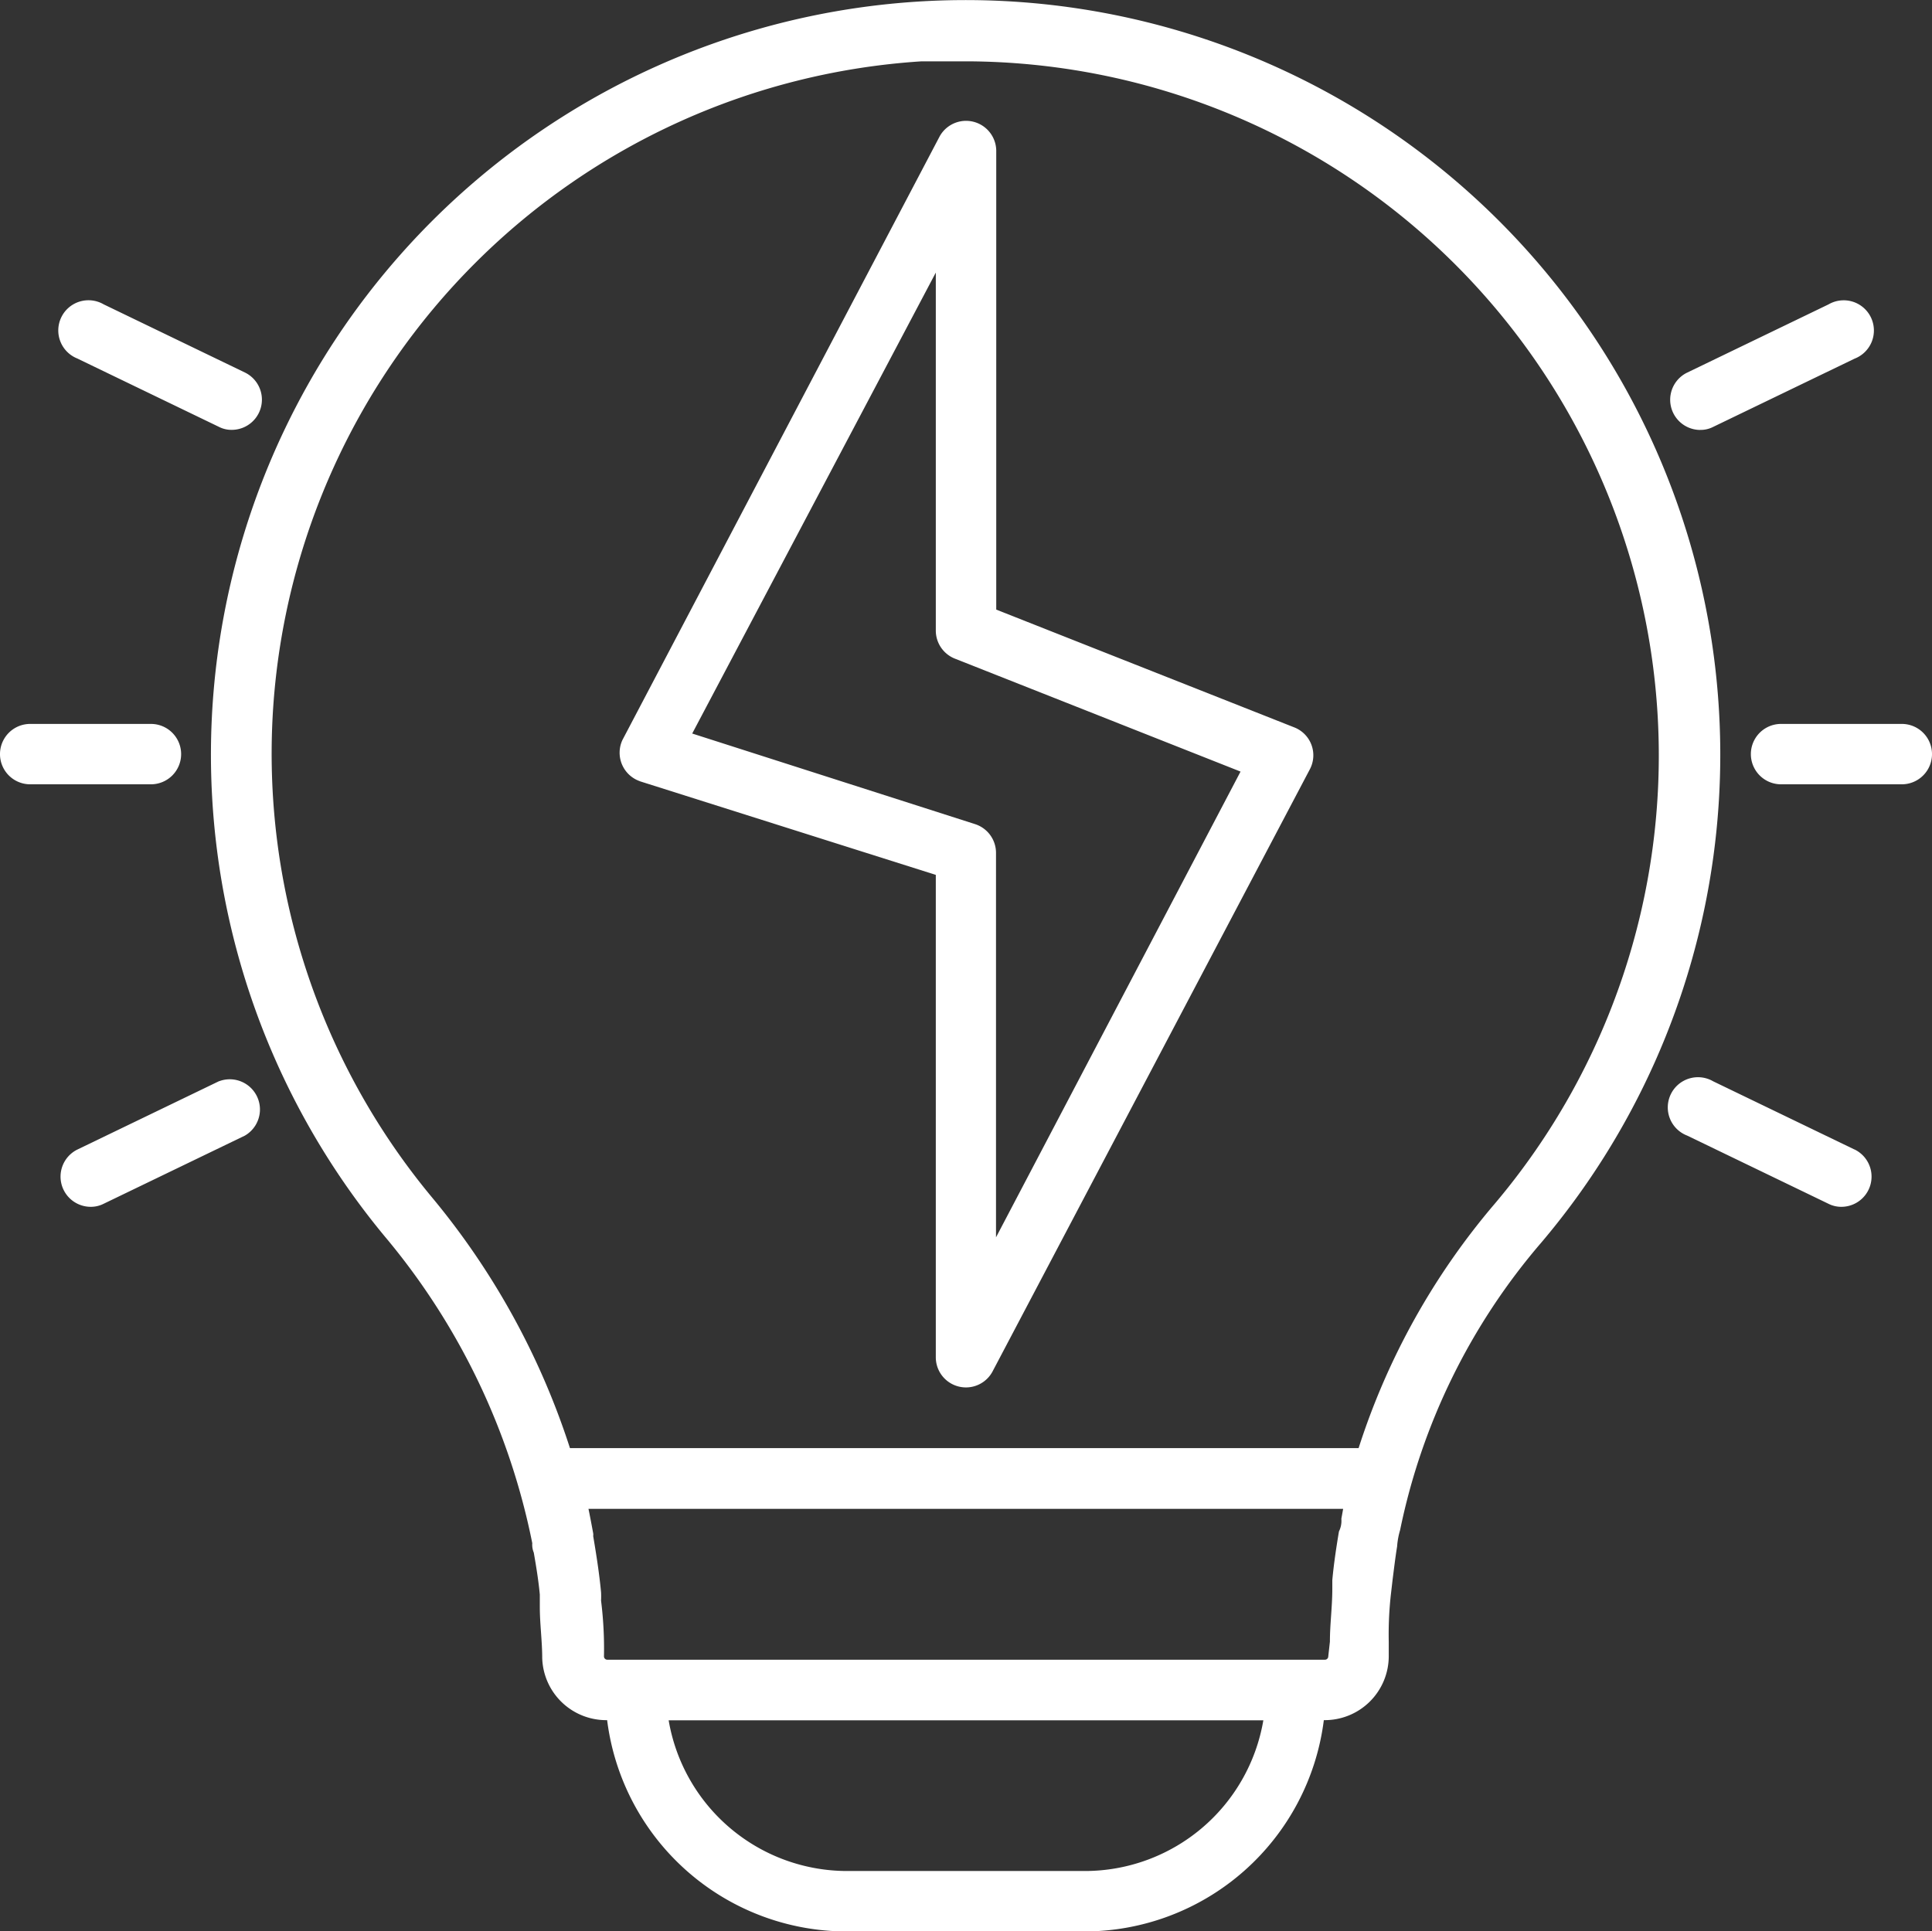 <svg xmlns="http://www.w3.org/2000/svg" width="41.012" height="41" viewBox="0 0 41.012 41">
  <rect x="0" y="0" width="41.012" height="41" fill="#333333" stroke="none"/>
  <g id="idea" transform="translate(0 -0.019)">
    <path id="Path_17592" data-name="Path 17592" d="M32.166,32.855a1.627,1.627,0,0,1,.064-.352,13.528,13.528,0,0,1,3-6.107,16.02,16.02,0,1,0-24.543-.115,14.585,14.585,0,0,1,3.121,6.5.433.433,0,0,0,.032.2c.051.295.1.59.128.891v.263c0,.359.051.724.051,1.083a1.359,1.359,0,0,0,1.378,1.32h0a5.127,5.127,0,0,0,5.082,4.486h5.05a5.127,5.127,0,0,0,5.082-4.486h0a1.359,1.359,0,0,0,1.378-1.352v-.314a7.65,7.65,0,0,1,.045-1l.038-.327C32.1,33.33,32.128,33.086,32.166,32.855ZM8.308,15.041A14.739,14.739,0,0,1,22.073,1.321h.955A14.739,14.739,0,0,1,34.249,25.563a15.085,15.085,0,0,0-2.9,5.2H14.608a16.02,16.02,0,0,0-2.941-5.338A14.739,14.739,0,0,1,8.308,15.041Zm17.232,24.7H20.49a3.845,3.845,0,0,1-3.787-3.2H29.327a3.845,3.845,0,0,1-3.787,3.2Zm5.165-4.556a.07.07,0,0,1-.07.07H15.4a.07.07,0,0,1-.07-.07A8.207,8.207,0,0,0,15.268,34a1.691,1.691,0,0,0,0-.179c-.038-.4-.1-.795-.167-1.192a.186.186,0,0,0,0-.058c-.032-.173-.064-.346-.1-.519h16.02l-.038.211a.506.506,0,0,1-.051.269c-.058.346-.109.686-.141,1.032v.186c0,.378-.051.75-.051,1.121Z" transform="translate(-2.509 0)" fill="#fff"/>
    <path id="Path_17593" data-name="Path 17593" d="M39.366,25.854l-3-1.448a.641.641,0,1,0-.551,1.153l3,1.448a.6.6,0,0,0,.276.064.641.641,0,0,0,.276-1.218ZM1.647,9.064l3,1.448a.583.583,0,0,0,.276.064A.641.641,0,0,0,5.2,9.359l-3-1.448a.641.641,0,1,0-.551,1.153Zm3,15.341-3,1.448a.641.641,0,0,0,.276,1.218.6.6,0,0,0,.276-.064l3-1.448a.641.641,0,0,0-.551-1.153ZM36.091,10.577a.583.583,0,0,0,.276-.064l3-1.448a.641.641,0,1,0-.551-1.153l-3,1.448a.641.641,0,0,0,.276,1.218Zm4.281,6.242H37.808a.641.641,0,1,0,0,1.282h2.563a.641.641,0,0,0,0-1.282Zm-36.527.641a.641.641,0,0,0-.641-.641H.641a.641.641,0,0,0,0,1.282H3.2A.641.641,0,0,0,3.845,17.459Zm9.74.577,6.28,1.987V30.275a.64.64,0,0,0,1.2.3L27.8,17.792a.636.636,0,0,0-.327-.9l-6.325-2.5V4.643a.641.641,0,0,0-1.2-.3L13.214,17.158a.64.64,0,0,0,.372.878Zm6.28-10.8v7.594a.641.641,0,0,0,.4.6l6.069,2.4-5.191,9.888V19.554a.641.641,0,0,0-.449-.609l-6-1.922Z" transform="translate(0 -1.431)" fill="#fff"/>
  </g>
</svg>
